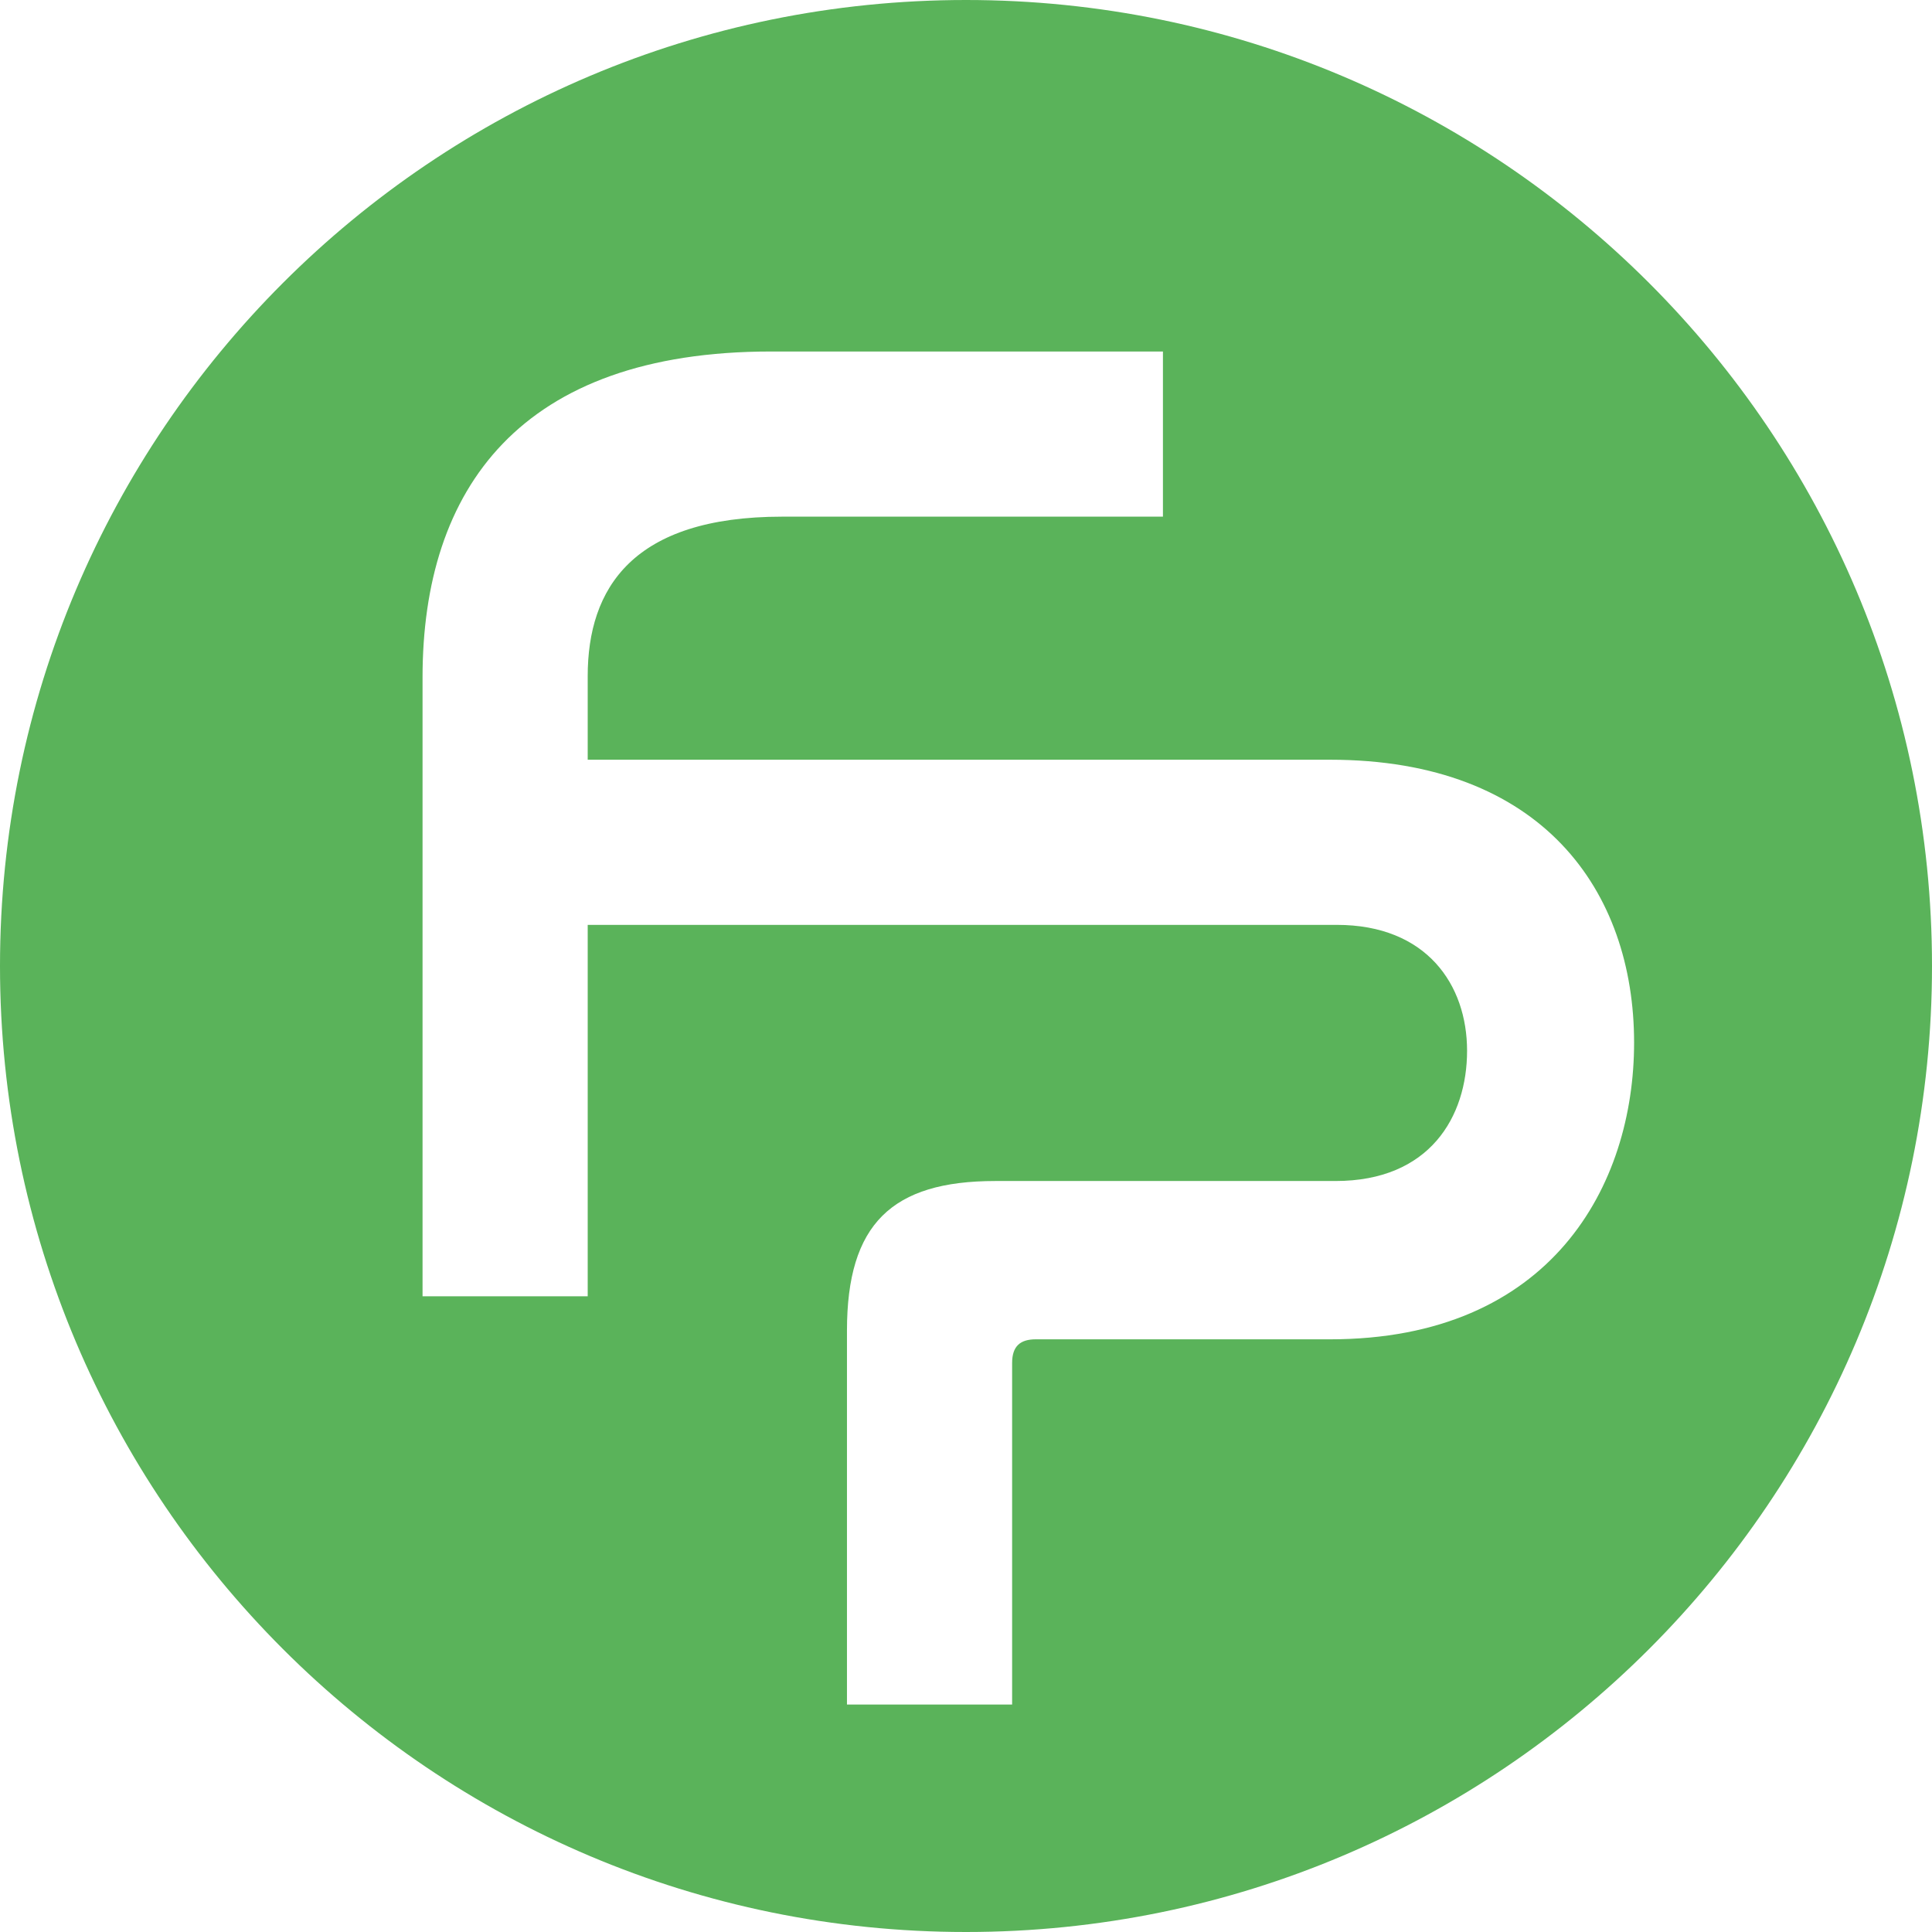 <svg xmlns="http://www.w3.org/2000/svg" id="a" viewBox="0 0 31 31"><path d="m15.5,0C6.94,0,0,6.94,0,15.5s6.94,15.5,15.5,15.5,15.5-6.94,15.5-15.5S24.06,0,15.5,0Zm5.84,21.49h-4.72c-.25,0-.38.11-.38.38v5.48h-2.65v-6c0-1.71.72-2.4,2.38-2.4h5.46c1.51,0,2.11-1.03,2.11-2.09s-.65-2.02-2.09-2.02h-12.02v5.96h-2.65v-9.93c0-3.03,1.57-5.23,5.59-5.23h6.29v2.65h-6.11c-2.4,0-3.12,1.15-3.12,2.56v1.34h11.91c3.41,0,4.88,2.11,4.88,4.54,0,2.29-1.33,4.76-4.88,4.76Z" style="fill:#5ab35a;"></path></svg>